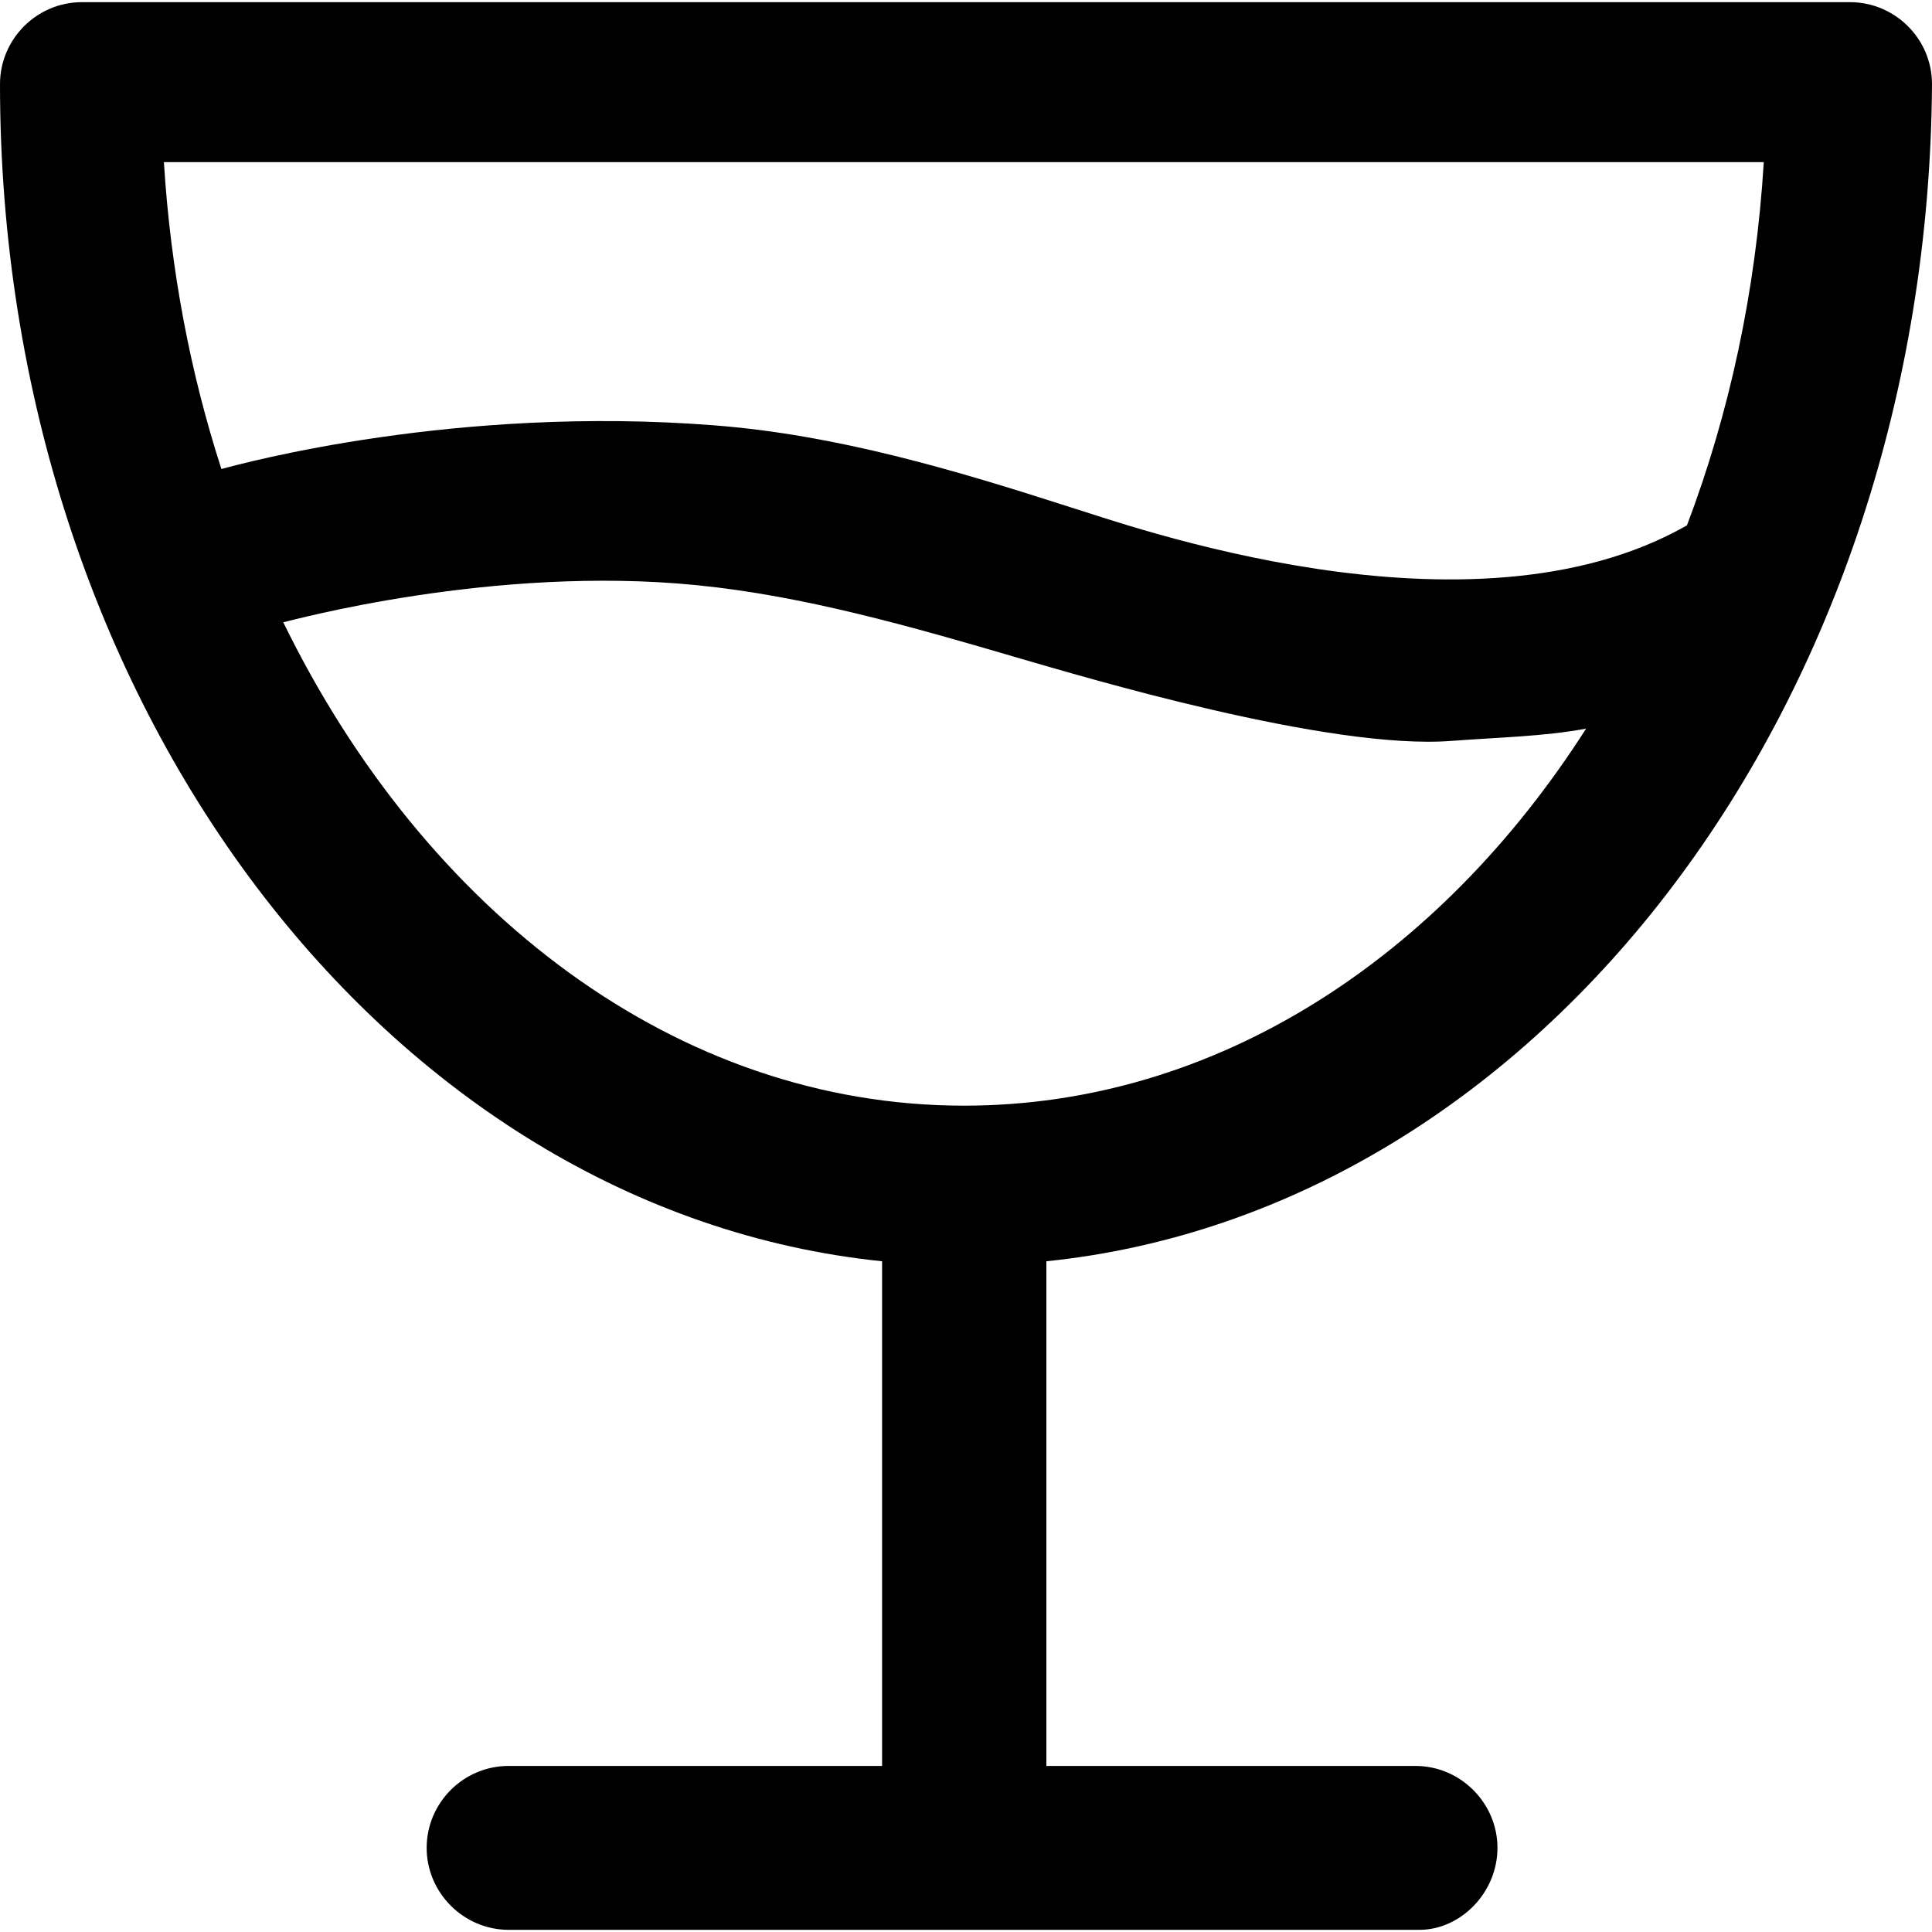 <?xml version="1.0" encoding="iso-8859-1"?>
<!-- Uploaded to: SVG Repo, www.svgrepo.com, Generator: SVG Repo Mixer Tools -->
<svg fill="#000000" height="800px" width="800px" version="1.1" id="Capa_1" xmlns="http://www.w3.org/2000/svg" xmlns:xlink="http://www.w3.org/1999/xlink" 
	 viewBox="0 0 490.4 490.4" xml:space="preserve">
<g>
	<path d="M490.4,21.35c0-11.5-9.4-20.8-20.8-20.8H20.8C9.3,0.55,0,9.95,0,21.35c0,157,98.3,285.9,223.9,298.8v128.1h-94.8
		c-11.5,0-20.8,9.4-20.8,20.8s9.4,20.8,20.8,20.8h231.2c10.4,0,19.8-9.4,19.8-20.8s-9.4-20.8-20.8-20.8h-93.7v-128.1
		C391.1,307.25,489.4,178.35,490.4,21.35z M56.2,119.05c-7.9-24.4-12.9-50.6-14.6-77.9h406.1c-2,32.9-8.8,64-19.5,92.2
		c-55.2,31.5-143-0.5-156.5-4.6c-29.2-9.4-59.3-18.4-90.6-20.8C115.7,102.85,61.8,117.55,56.2,119.05z M71.9,157.95
		c2-0.4,53.3-14.6,105.1-9.4c27,2.7,54.1,10.4,82.3,18.7c14.6,4.2,78,23.3,109.3,20.8c11.9-0.9,23.2-1.1,34-3.1
		c-37.3,58.4-94.1,95.7-157.9,95.7C171.7,280.65,107.8,231.45,71.9,157.95z"/>
</g>
</svg>